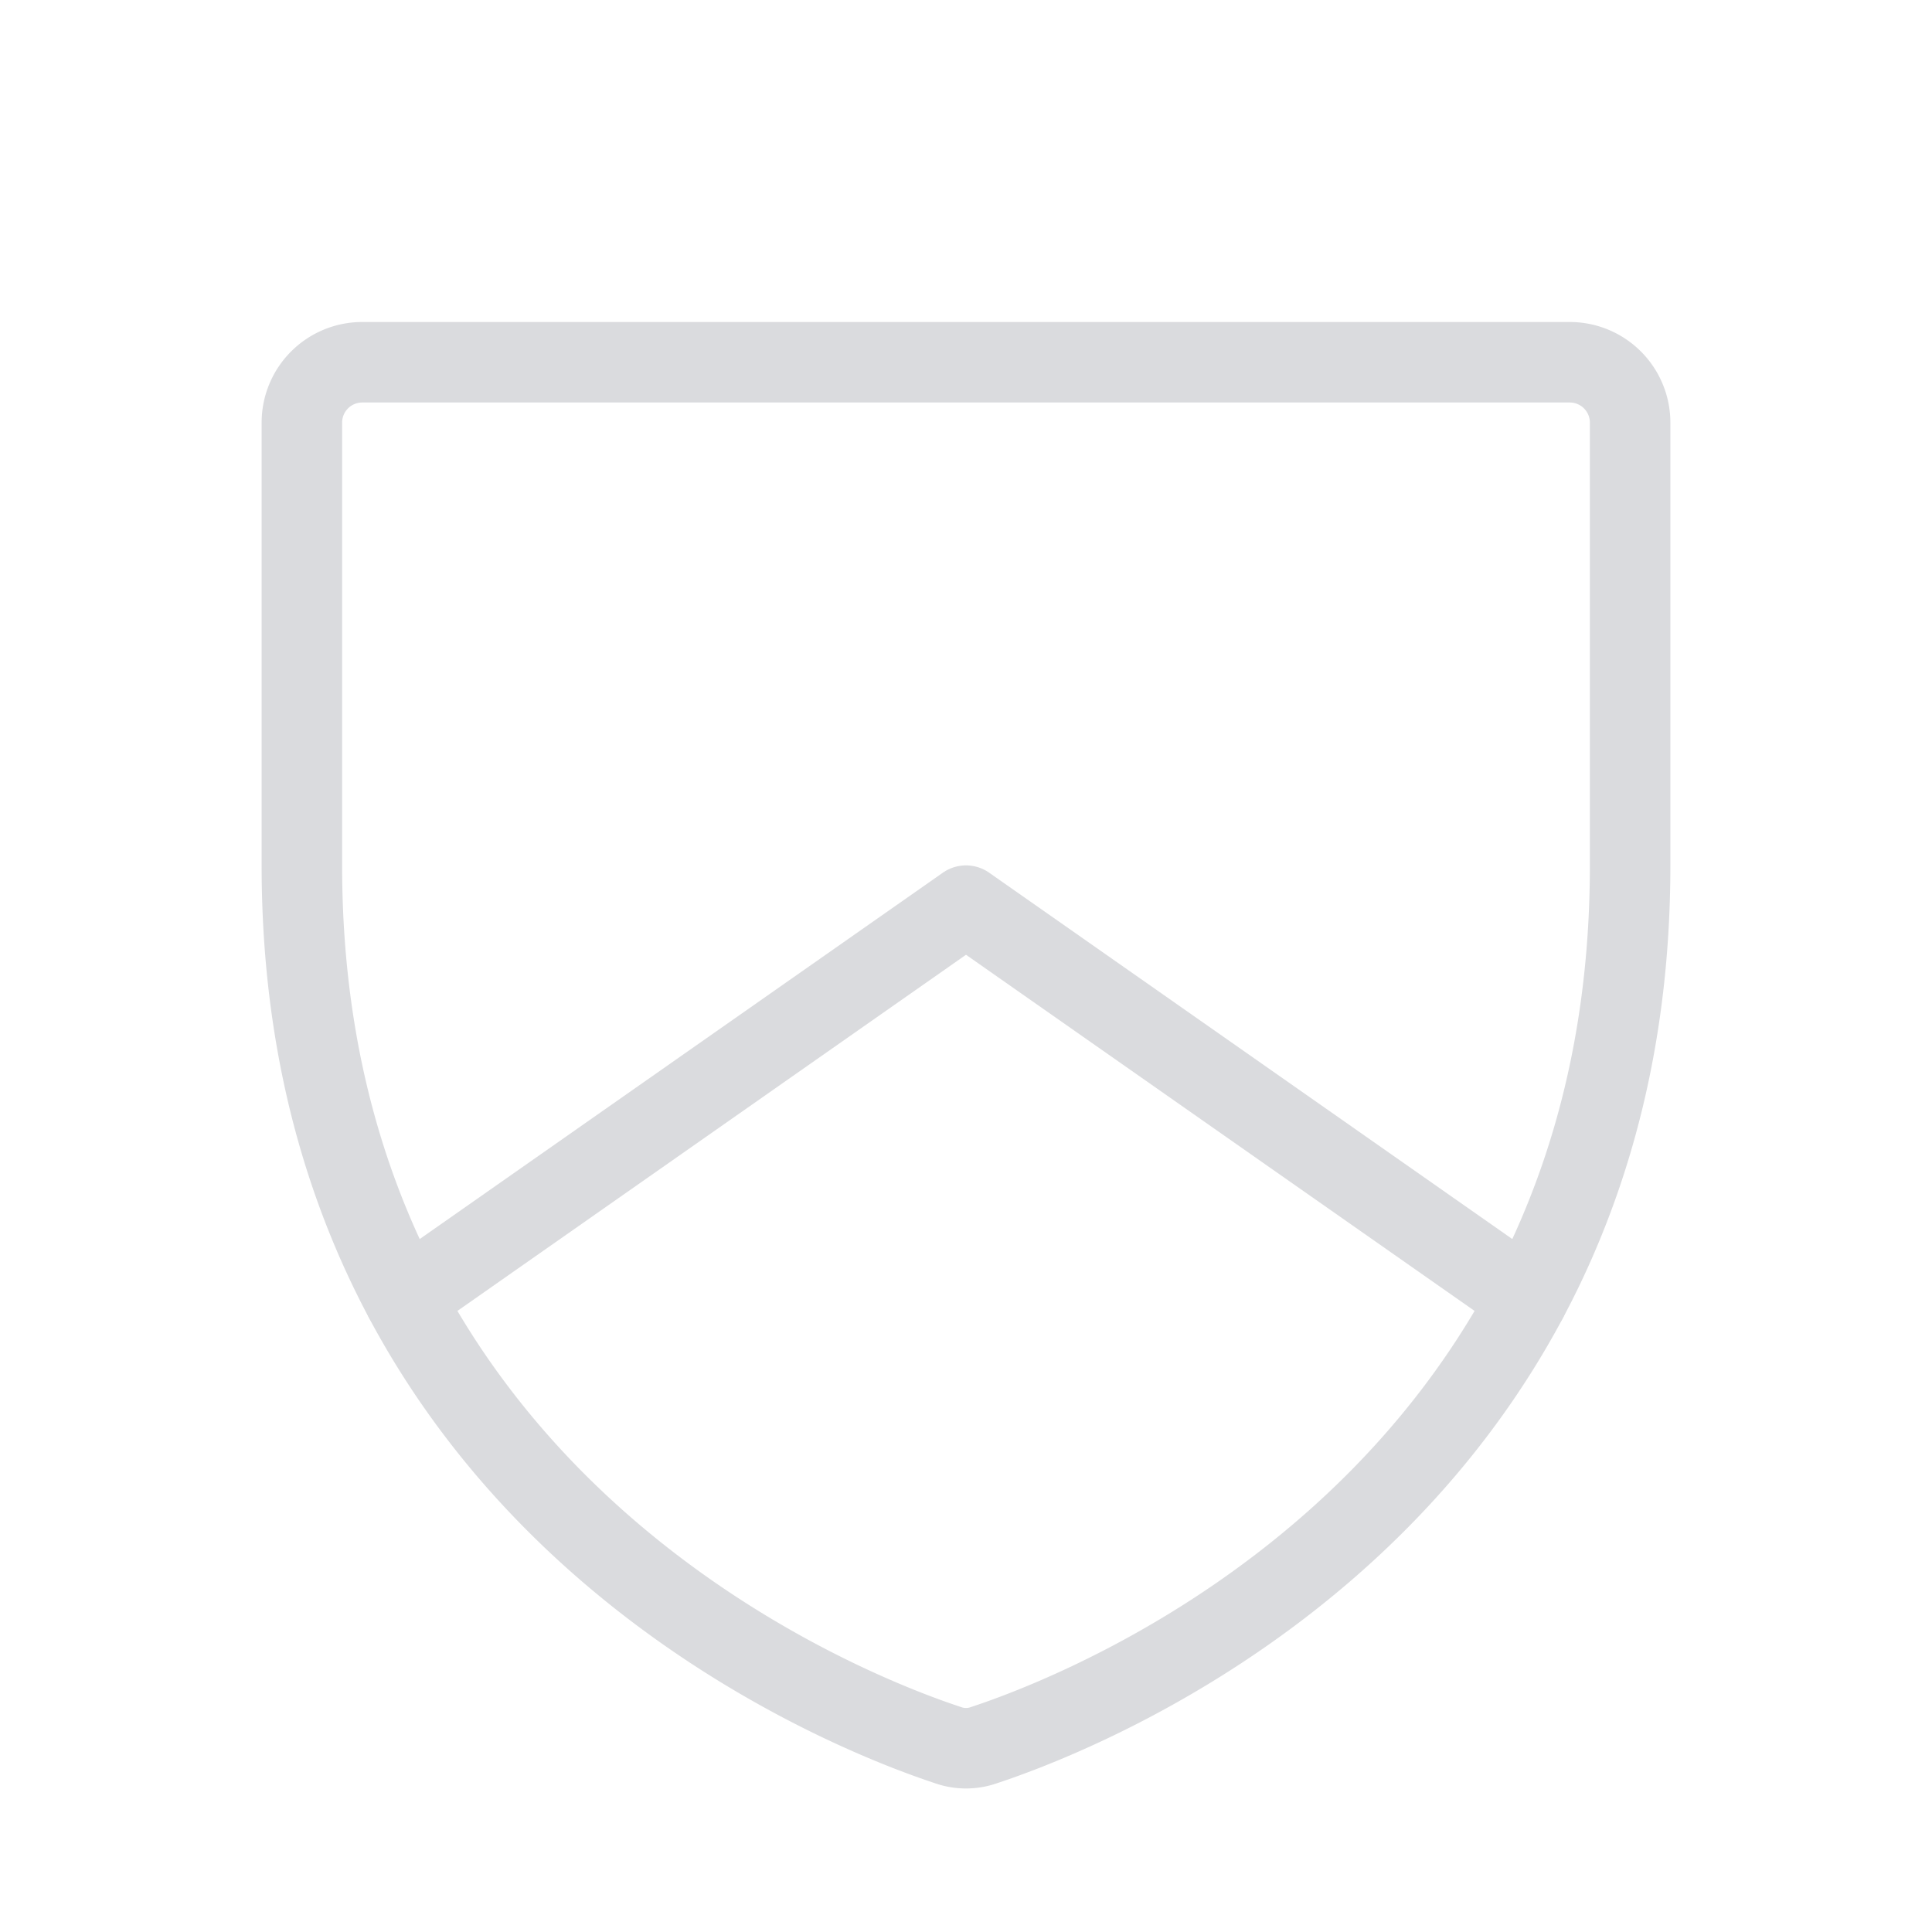 <svg xmlns="http://www.w3.org/2000/svg" fill="none" viewBox="0 0 48 48">
  <g clip-path="url(#nJTVaAvo3a)" stroke="#DADBDE" stroke-width="2" stroke-linecap="round" stroke-linejoin="round">
    <path d="M7.5 21.506V10.5A1.5 1.5 0 019 9h30a1.5 1.5 0 011.5 1.5v11.006c0 15.75-13.369 20.963-16.031 21.844a1.35 1.35 0 01-.938 0C20.87 42.469 7.5 37.256 7.5 21.506z"/>
    <path d="M37.95 32.269L24 22.5l-13.95 9.769"/>
  </g>
  <defs>
    <clipPath id="nJTVaAvo3a">
      <path fill="#fff" d="M0 0h48v48H0z"/>
    </clipPath>
  </defs>
</svg>
